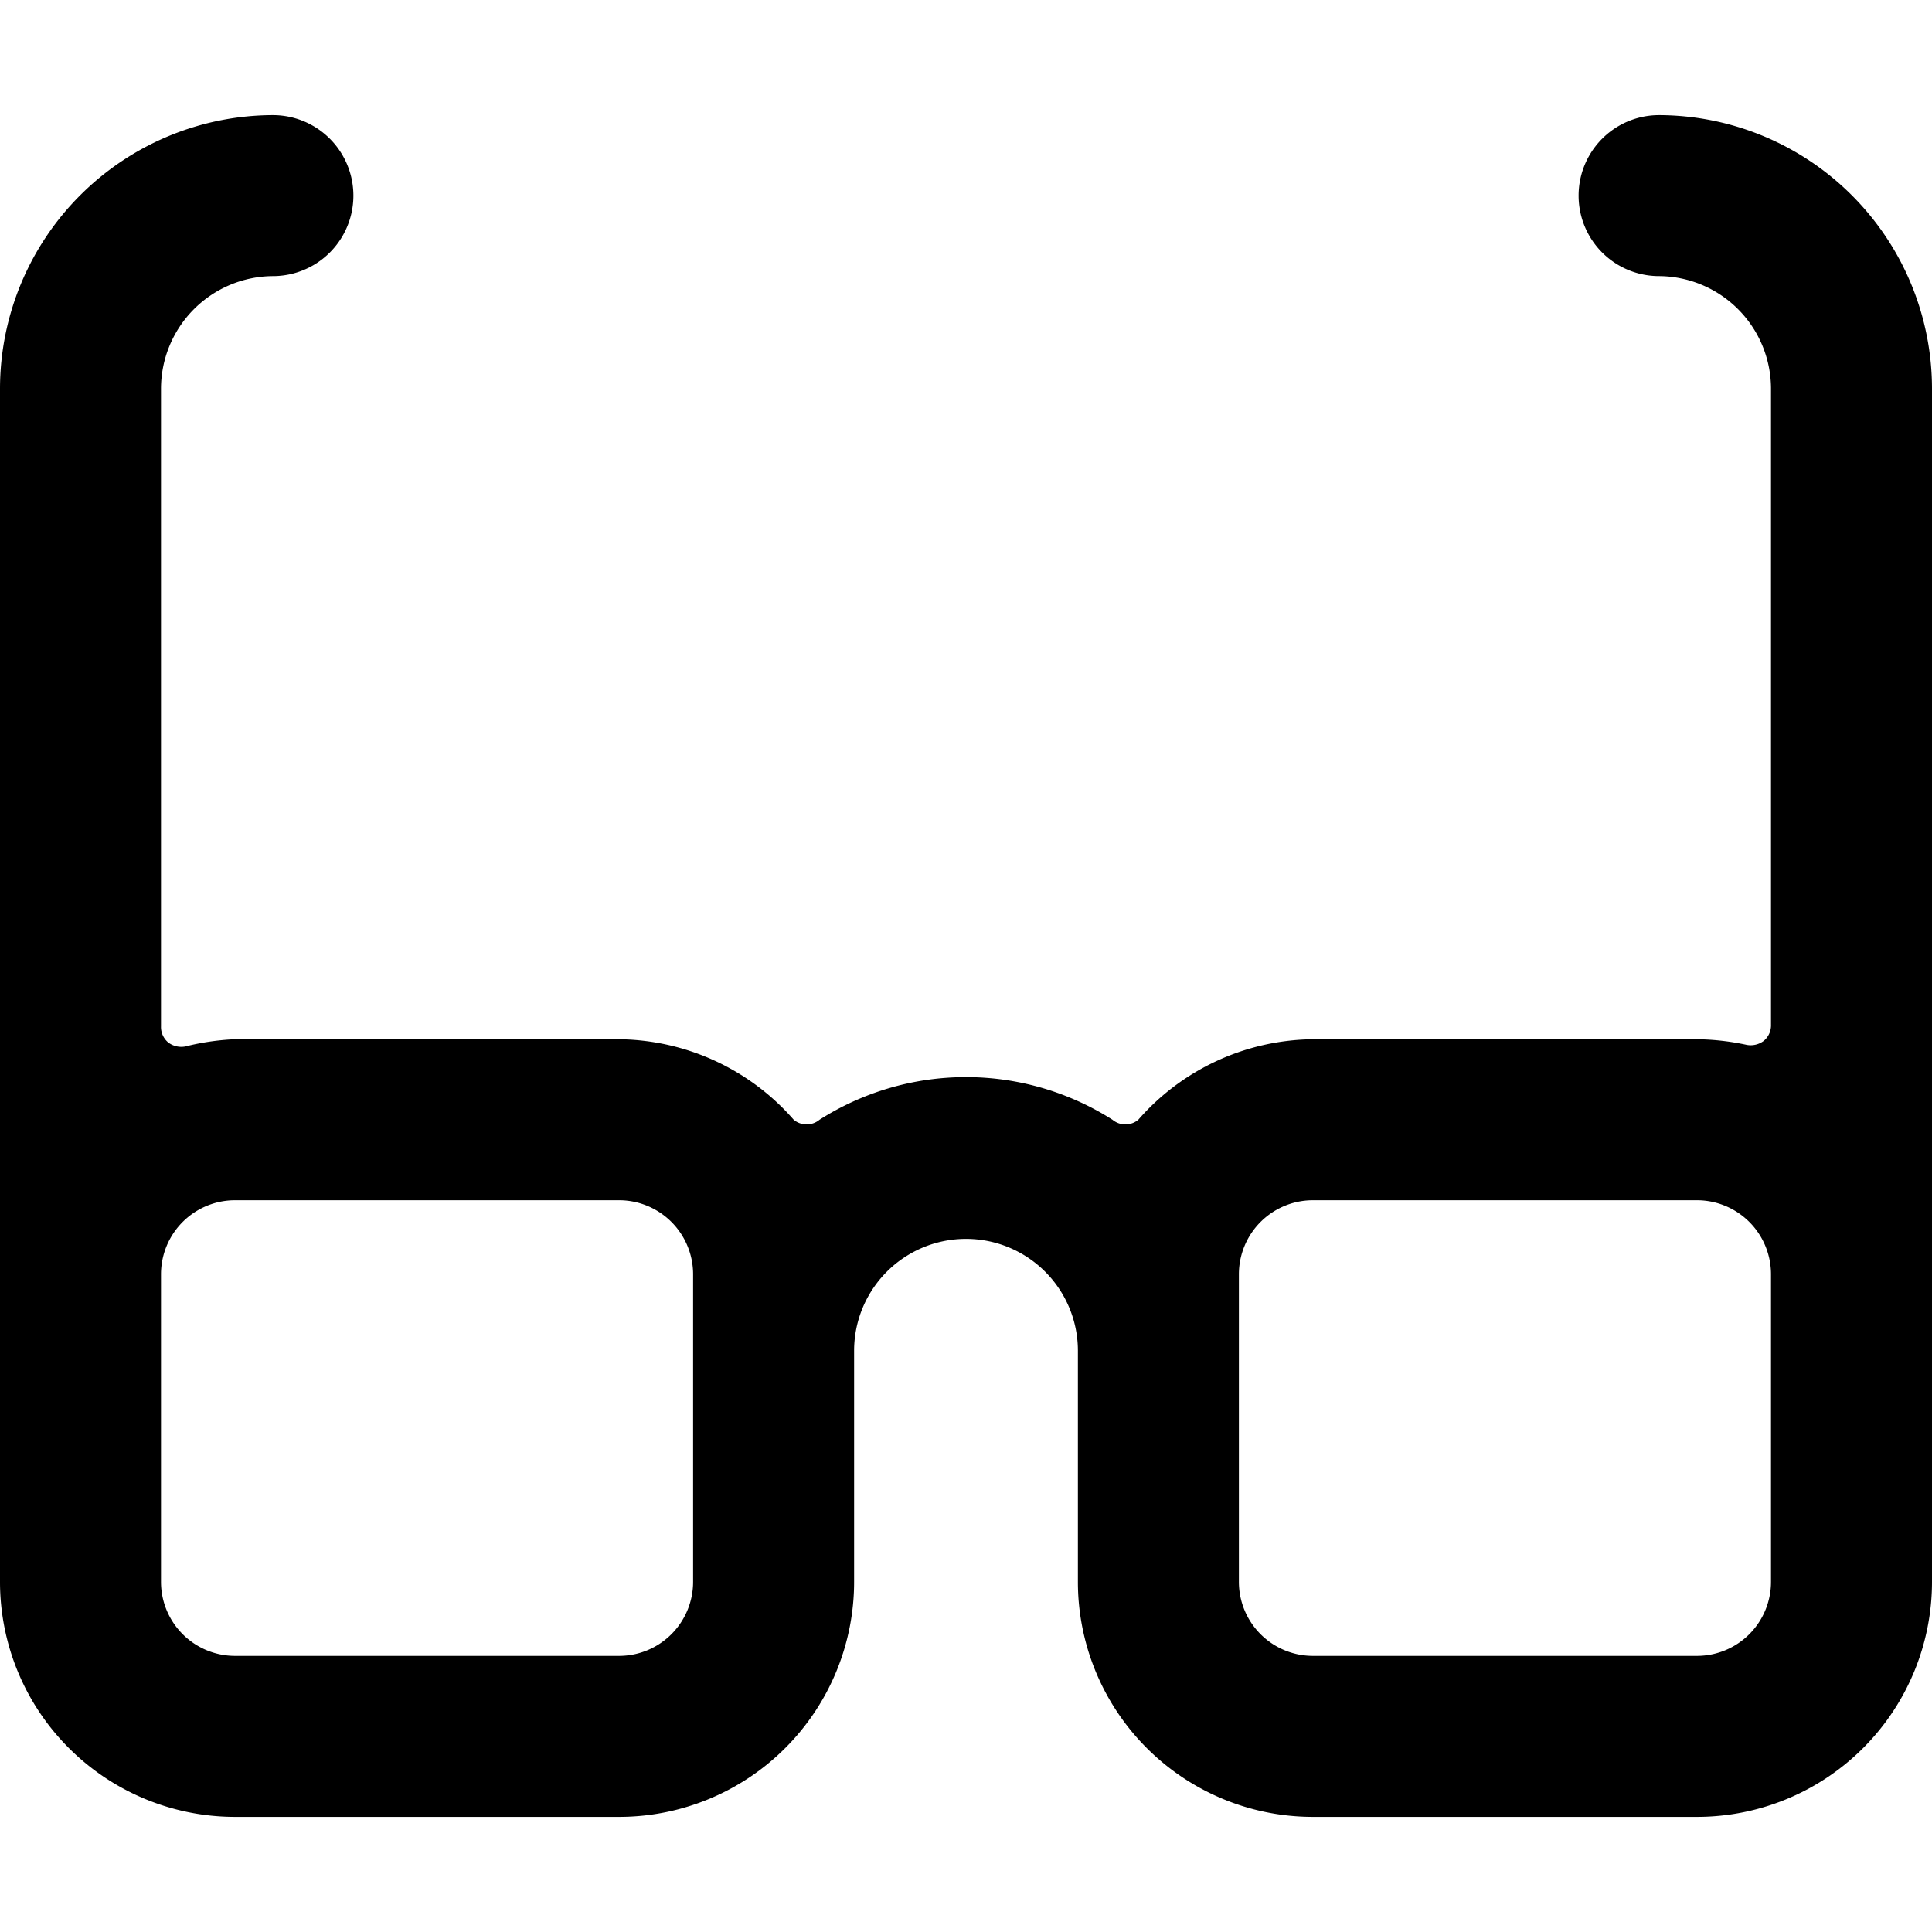 <svg xmlns="http://www.w3.org/2000/svg" viewBox="0 0 24 24"><path d="M20.61 1.43a1 1 0 0 0 0 2A1.4 1.4 0 0 1 22 4.83v7.9a0.25 0.25 0 0 1 -0.09 0.2 0.27 0.27 0 0 1 -0.21 0.05 3.08 3.08 0 0 0 -0.61 -0.07H16.3a2.92 2.92 0 0 0 -2.16 1 0.25 0.25 0 0 1 -0.32 0 3.39 3.39 0 0 0 -3.64 0 0.25 0.25 0 0 1 -0.32 0 2.92 2.92 0 0 0 -2.16 -1H2.91a3.08 3.08 0 0 0 -0.61 0.09 0.27 0.27 0 0 1 -0.21 -0.05 0.25 0.25 0 0 1 -0.09 -0.2V4.83a1.4 1.4 0 0 1 1.39 -1.4 1 1 0 0 0 0 -2A3.4 3.4 0 0 0 0 4.83v14.82a2.92 2.92 0 0 0 2.91 2.92H7.7a2.92 2.92 0 0 0 2.91 -2.92v-2.87a1.39 1.39 0 0 1 2.78 0v2.87a2.92 2.92 0 0 0 2.91 2.92h4.79A2.92 2.92 0 0 0 24 19.65V4.83a3.4 3.4 0 0 0 -3.39 -3.4Zm-12 18.22a0.92 0.92 0 0 1 -0.91 0.92H2.91a0.92 0.92 0 0 1 -0.91 -0.92v-3.82a0.92 0.92 0 0 1 0.91 -0.92H7.7a0.92 0.92 0 0 1 0.91 0.92Zm13.39 0a0.92 0.92 0 0 1 -0.91 0.92H16.3a0.92 0.92 0 0 1 -0.91 -0.92v-3.82a0.92 0.92 0 0 1 0.91 -0.92h4.79a0.92 0.92 0 0 1 0.91 0.92Z" fill="#000000" stroke-width="1"></path></svg>